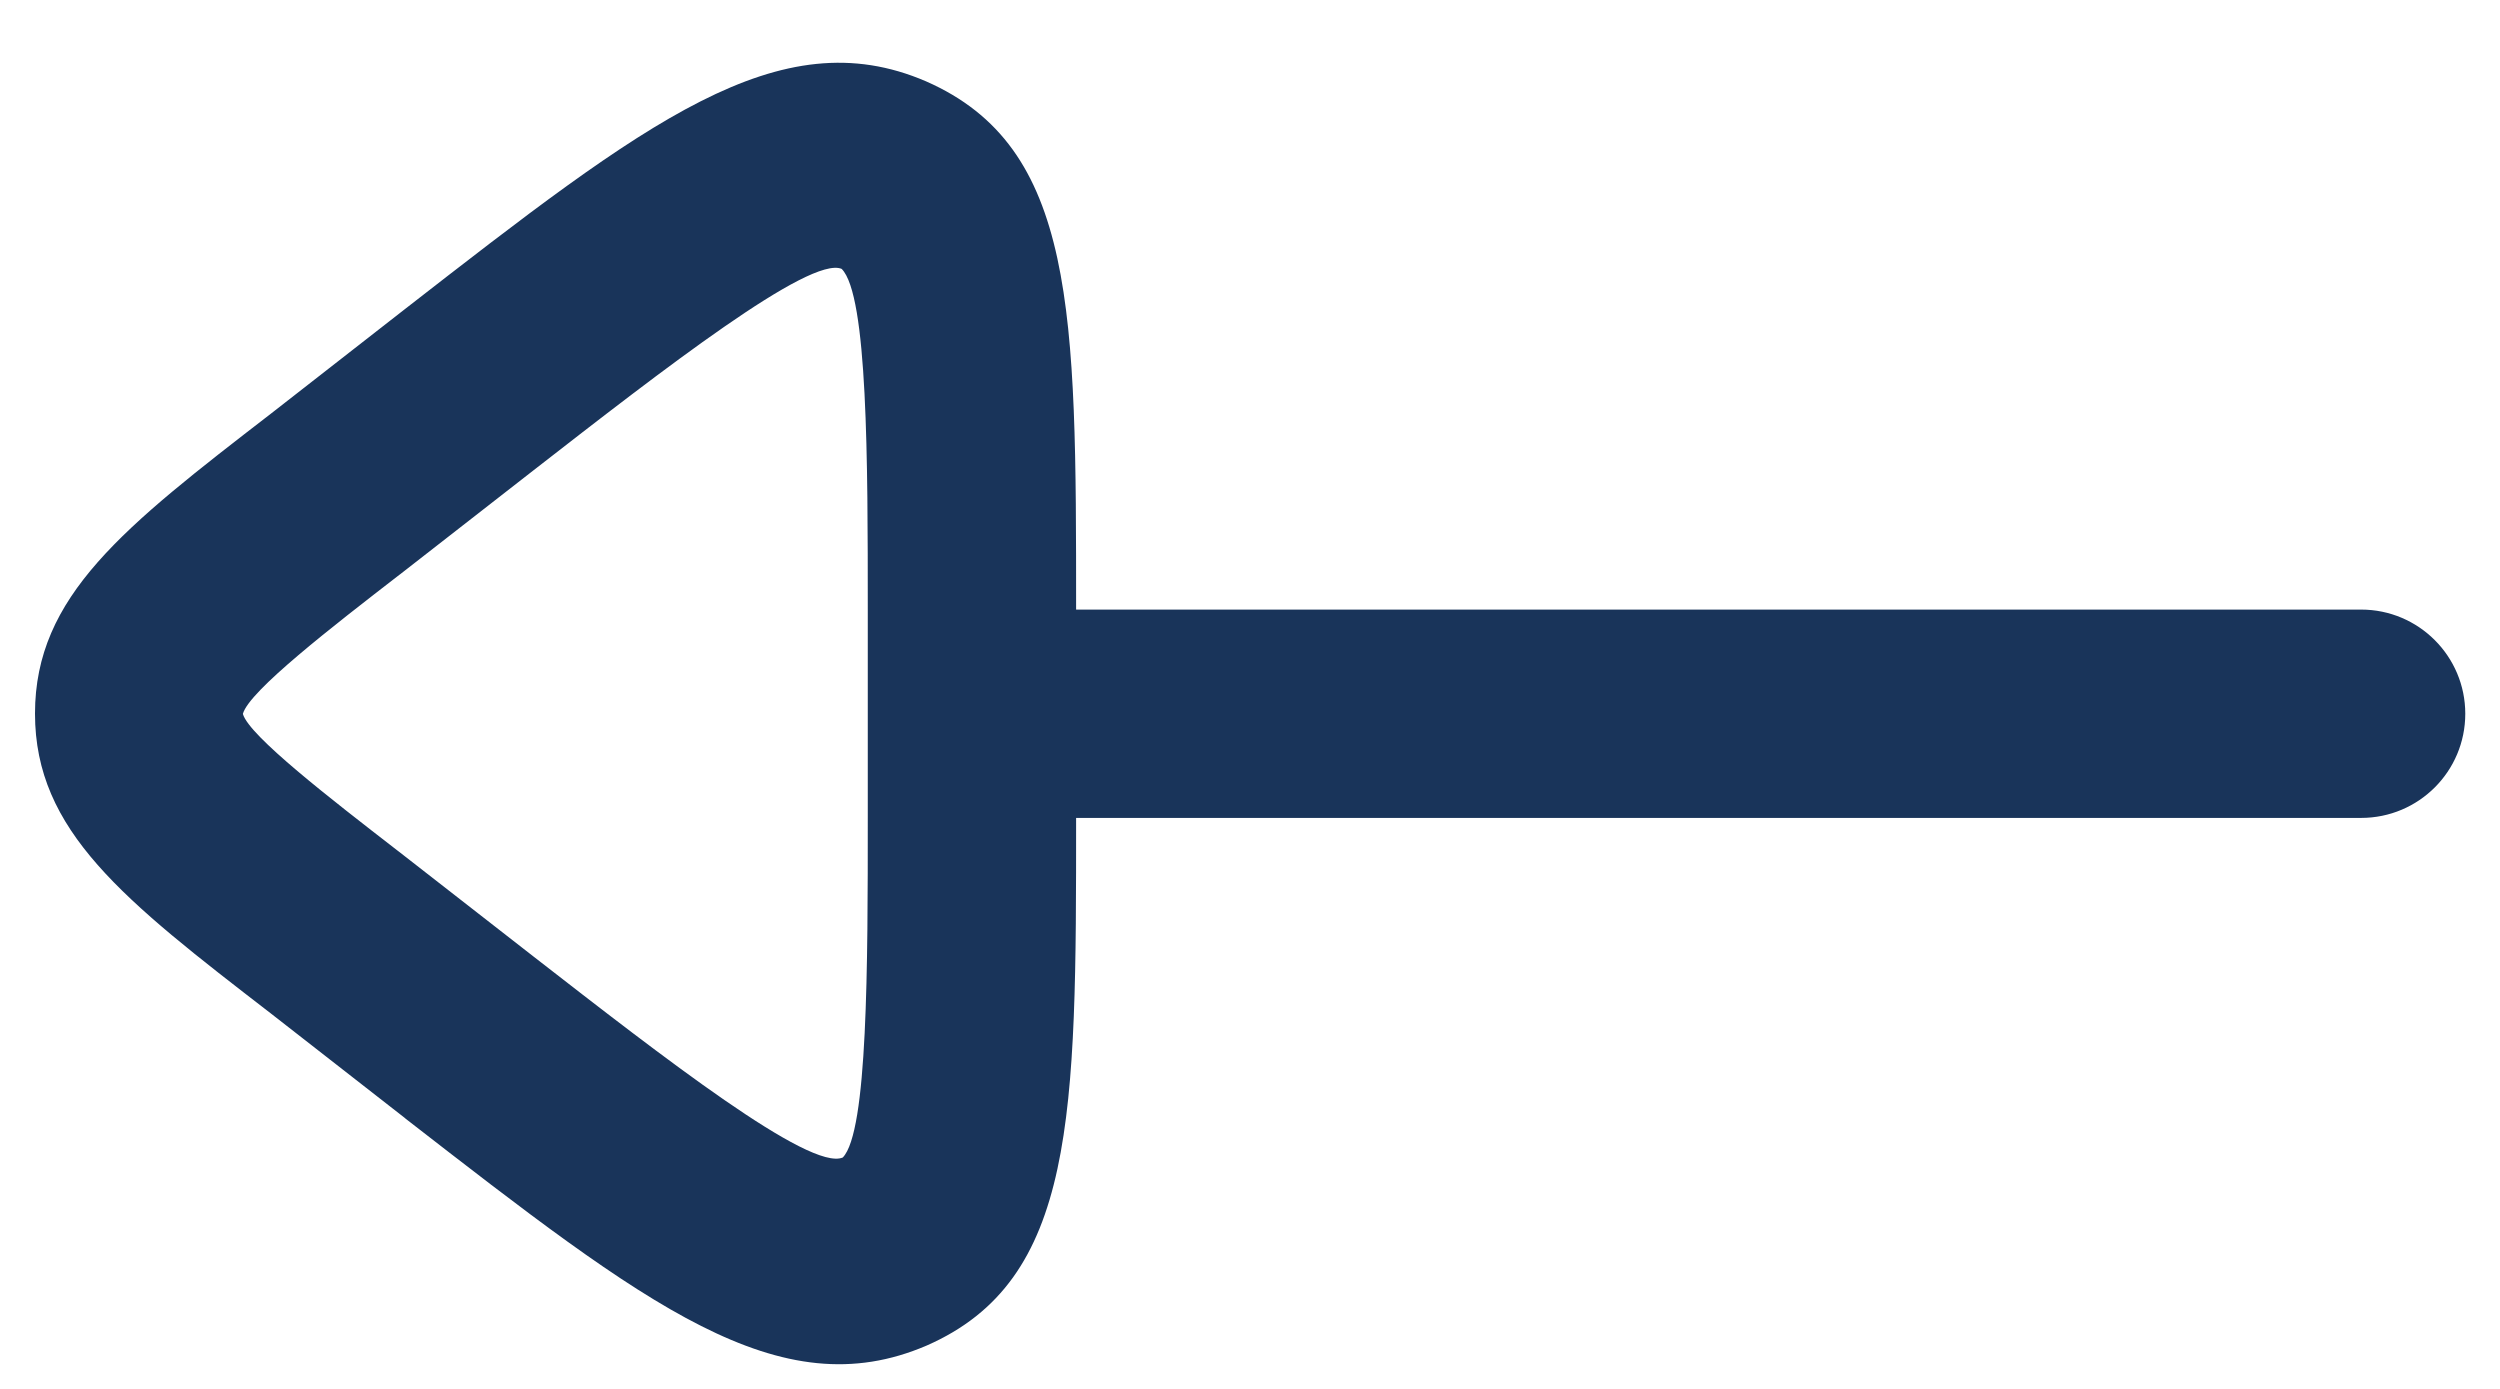<svg width="18" height="10" viewBox="0 0 18 10" fill="none" xmlns="http://www.w3.org/2000/svg">
<path fill-rule="evenodd" clip-rule="evenodd" d="M7.748 4.389V4.388C7.748 2.242 7.748 1.059 6.666 0.585C5.609 0.131 4.65 0.877 2.911 2.229L1.951 2.978C0.891 3.796 0.252 4.291 0.252 5.138C0.252 5.984 0.891 6.48 1.949 7.296L2.913 8.048L2.921 8.055C4.655 9.401 5.611 10.144 6.672 9.688C7.748 9.216 7.748 8.034 7.748 5.889L17 5.889C17.414 5.889 17.75 5.554 17.75 5.139C17.75 4.725 17.414 4.389 17 4.389L7.748 4.389ZM2.858 6.121C2.38 5.751 1.794 5.298 1.749 5.141V5.139C1.794 4.975 2.394 4.511 2.875 4.139C2.877 4.137 2.878 4.137 2.878 4.137L3.839 3.388C4.772 2.662 5.832 1.839 6.06 1.936C6.248 2.124 6.248 3.326 6.248 4.386L6.248 5.887C6.248 6.948 6.248 8.149 6.068 8.334C5.832 8.435 4.774 7.612 3.84 6.886L2.875 6.134L2.858 6.121Z" fill="#19345A"/>
</svg>
